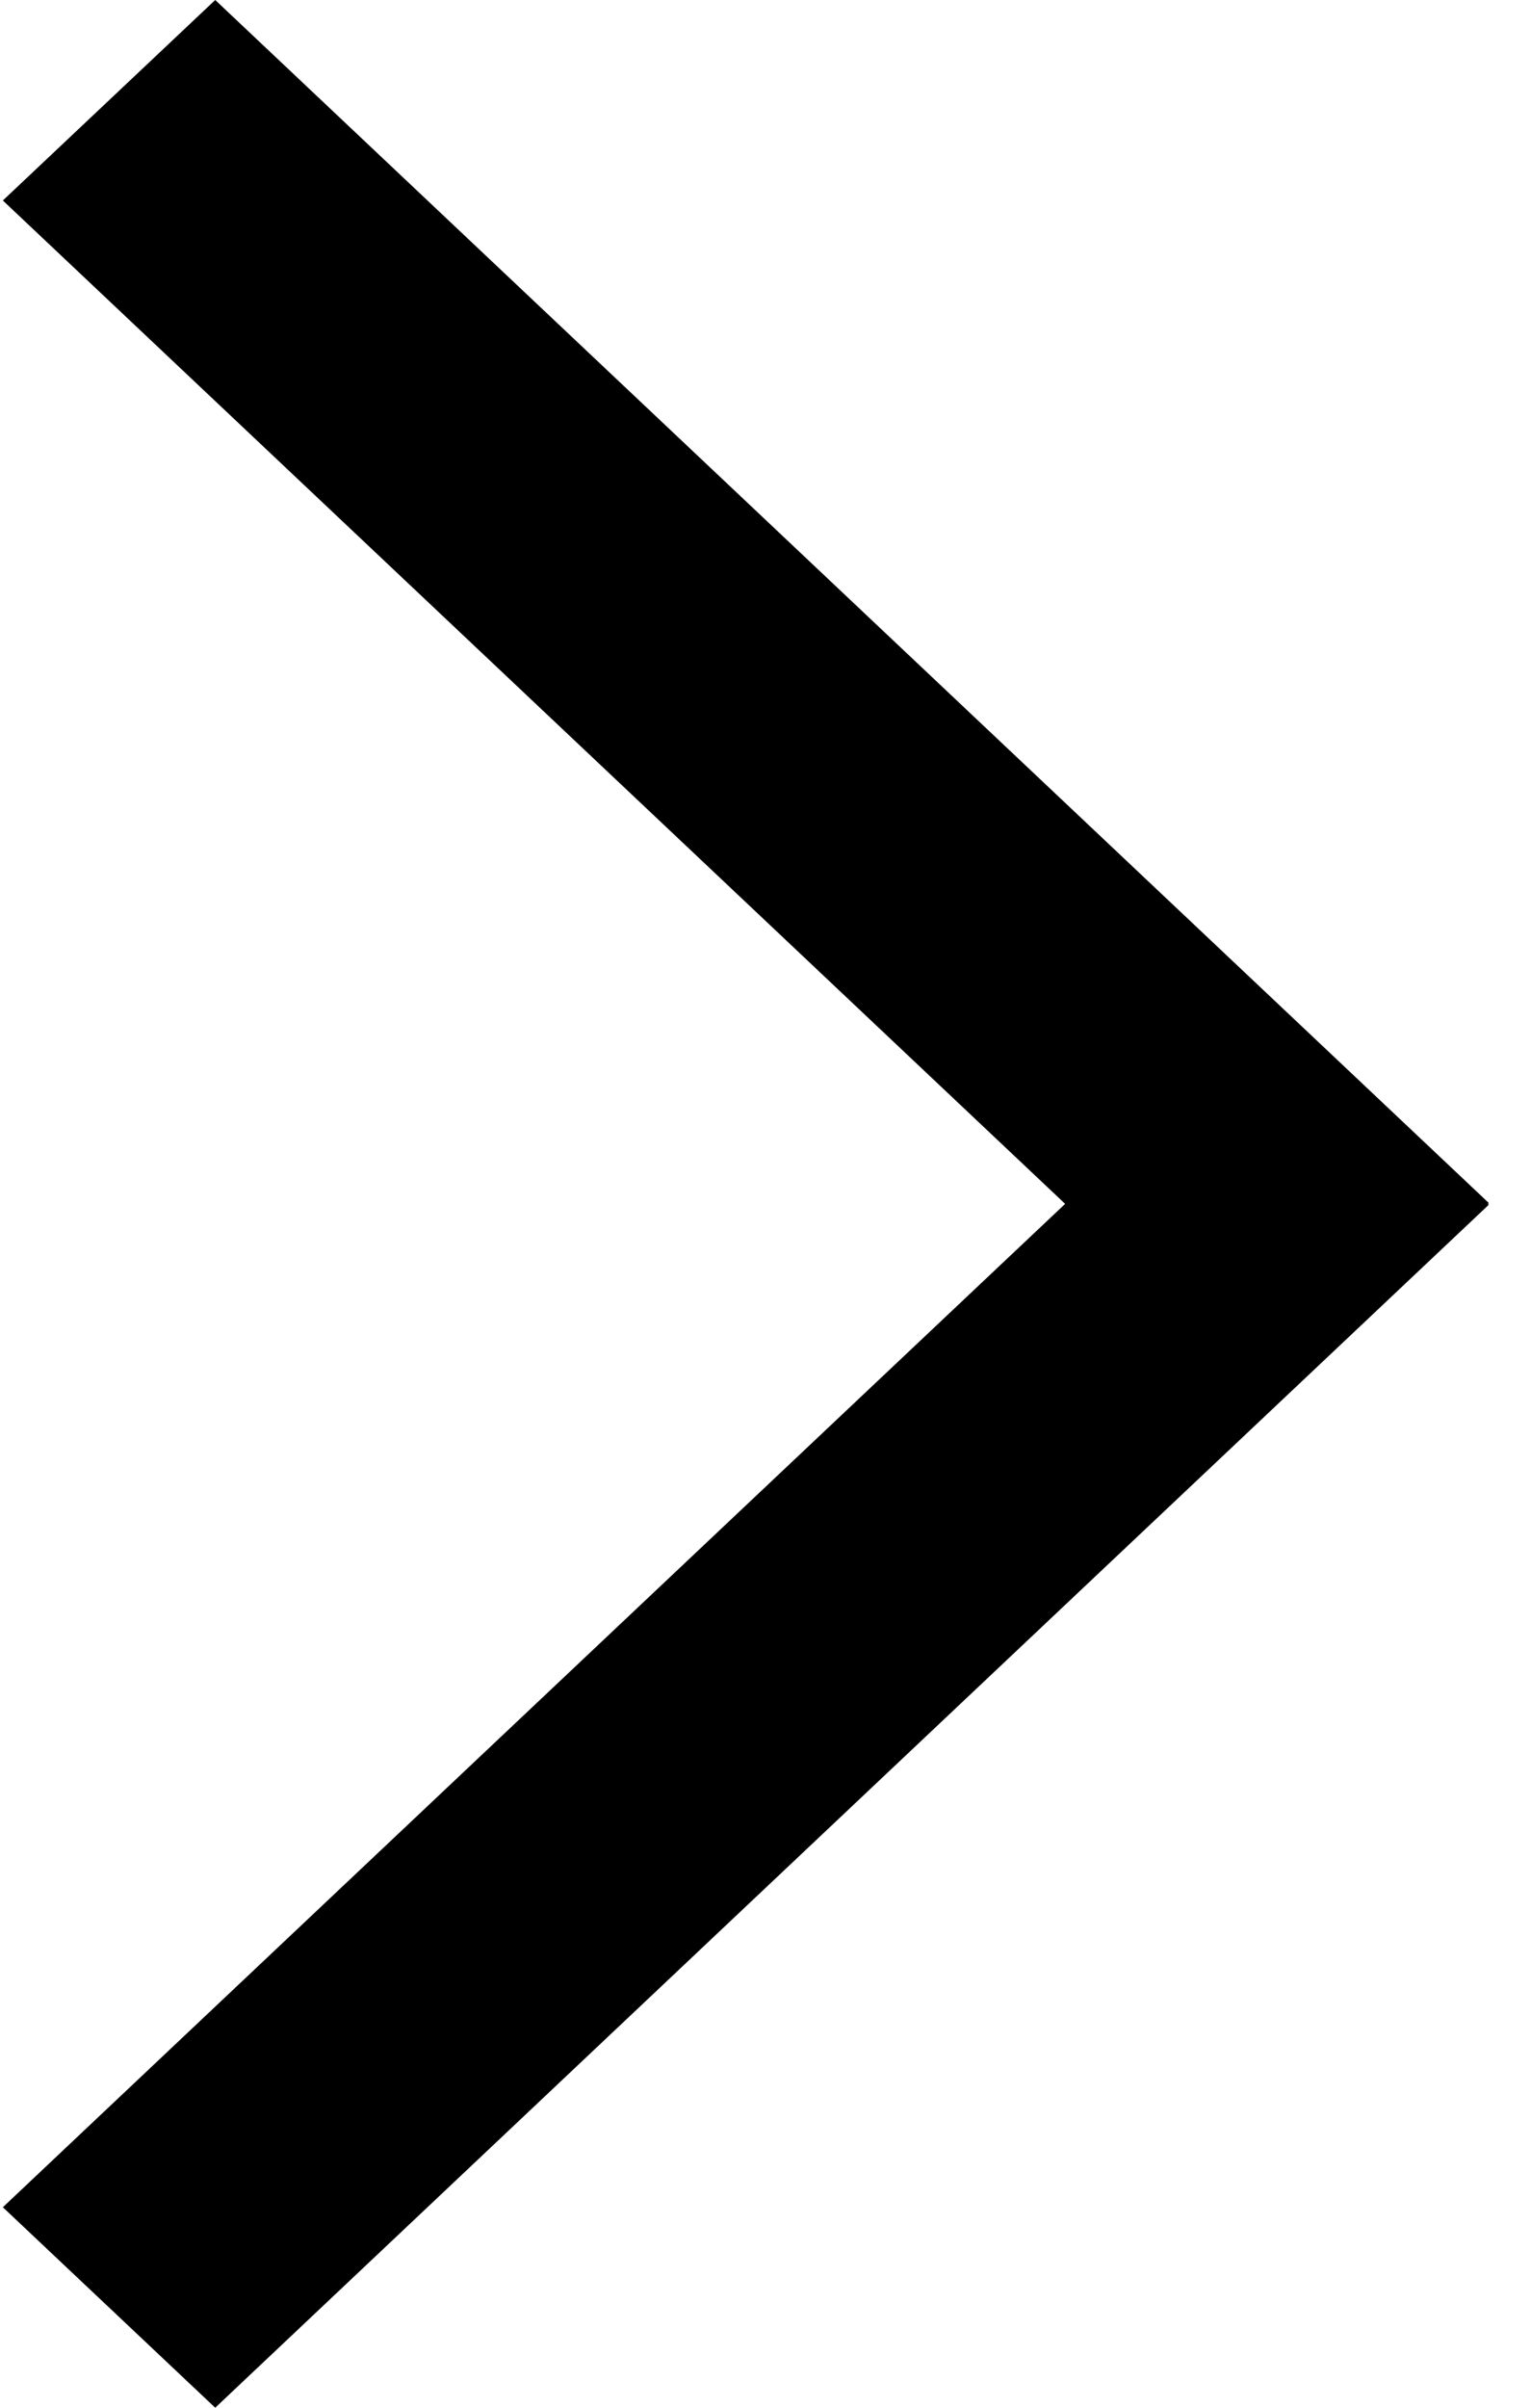 <svg width="7" height="11" viewBox="0 0 7 11" fill="none" xmlns="http://www.w3.org/2000/svg">
<path d="M0.984 0L0.013 0.916L4.87 5.5L0.013 10.084L0.984 11L6.807 5.504L6.803 5.5L6.807 5.496L0.984 0Z" fill="black"/>
</svg>
